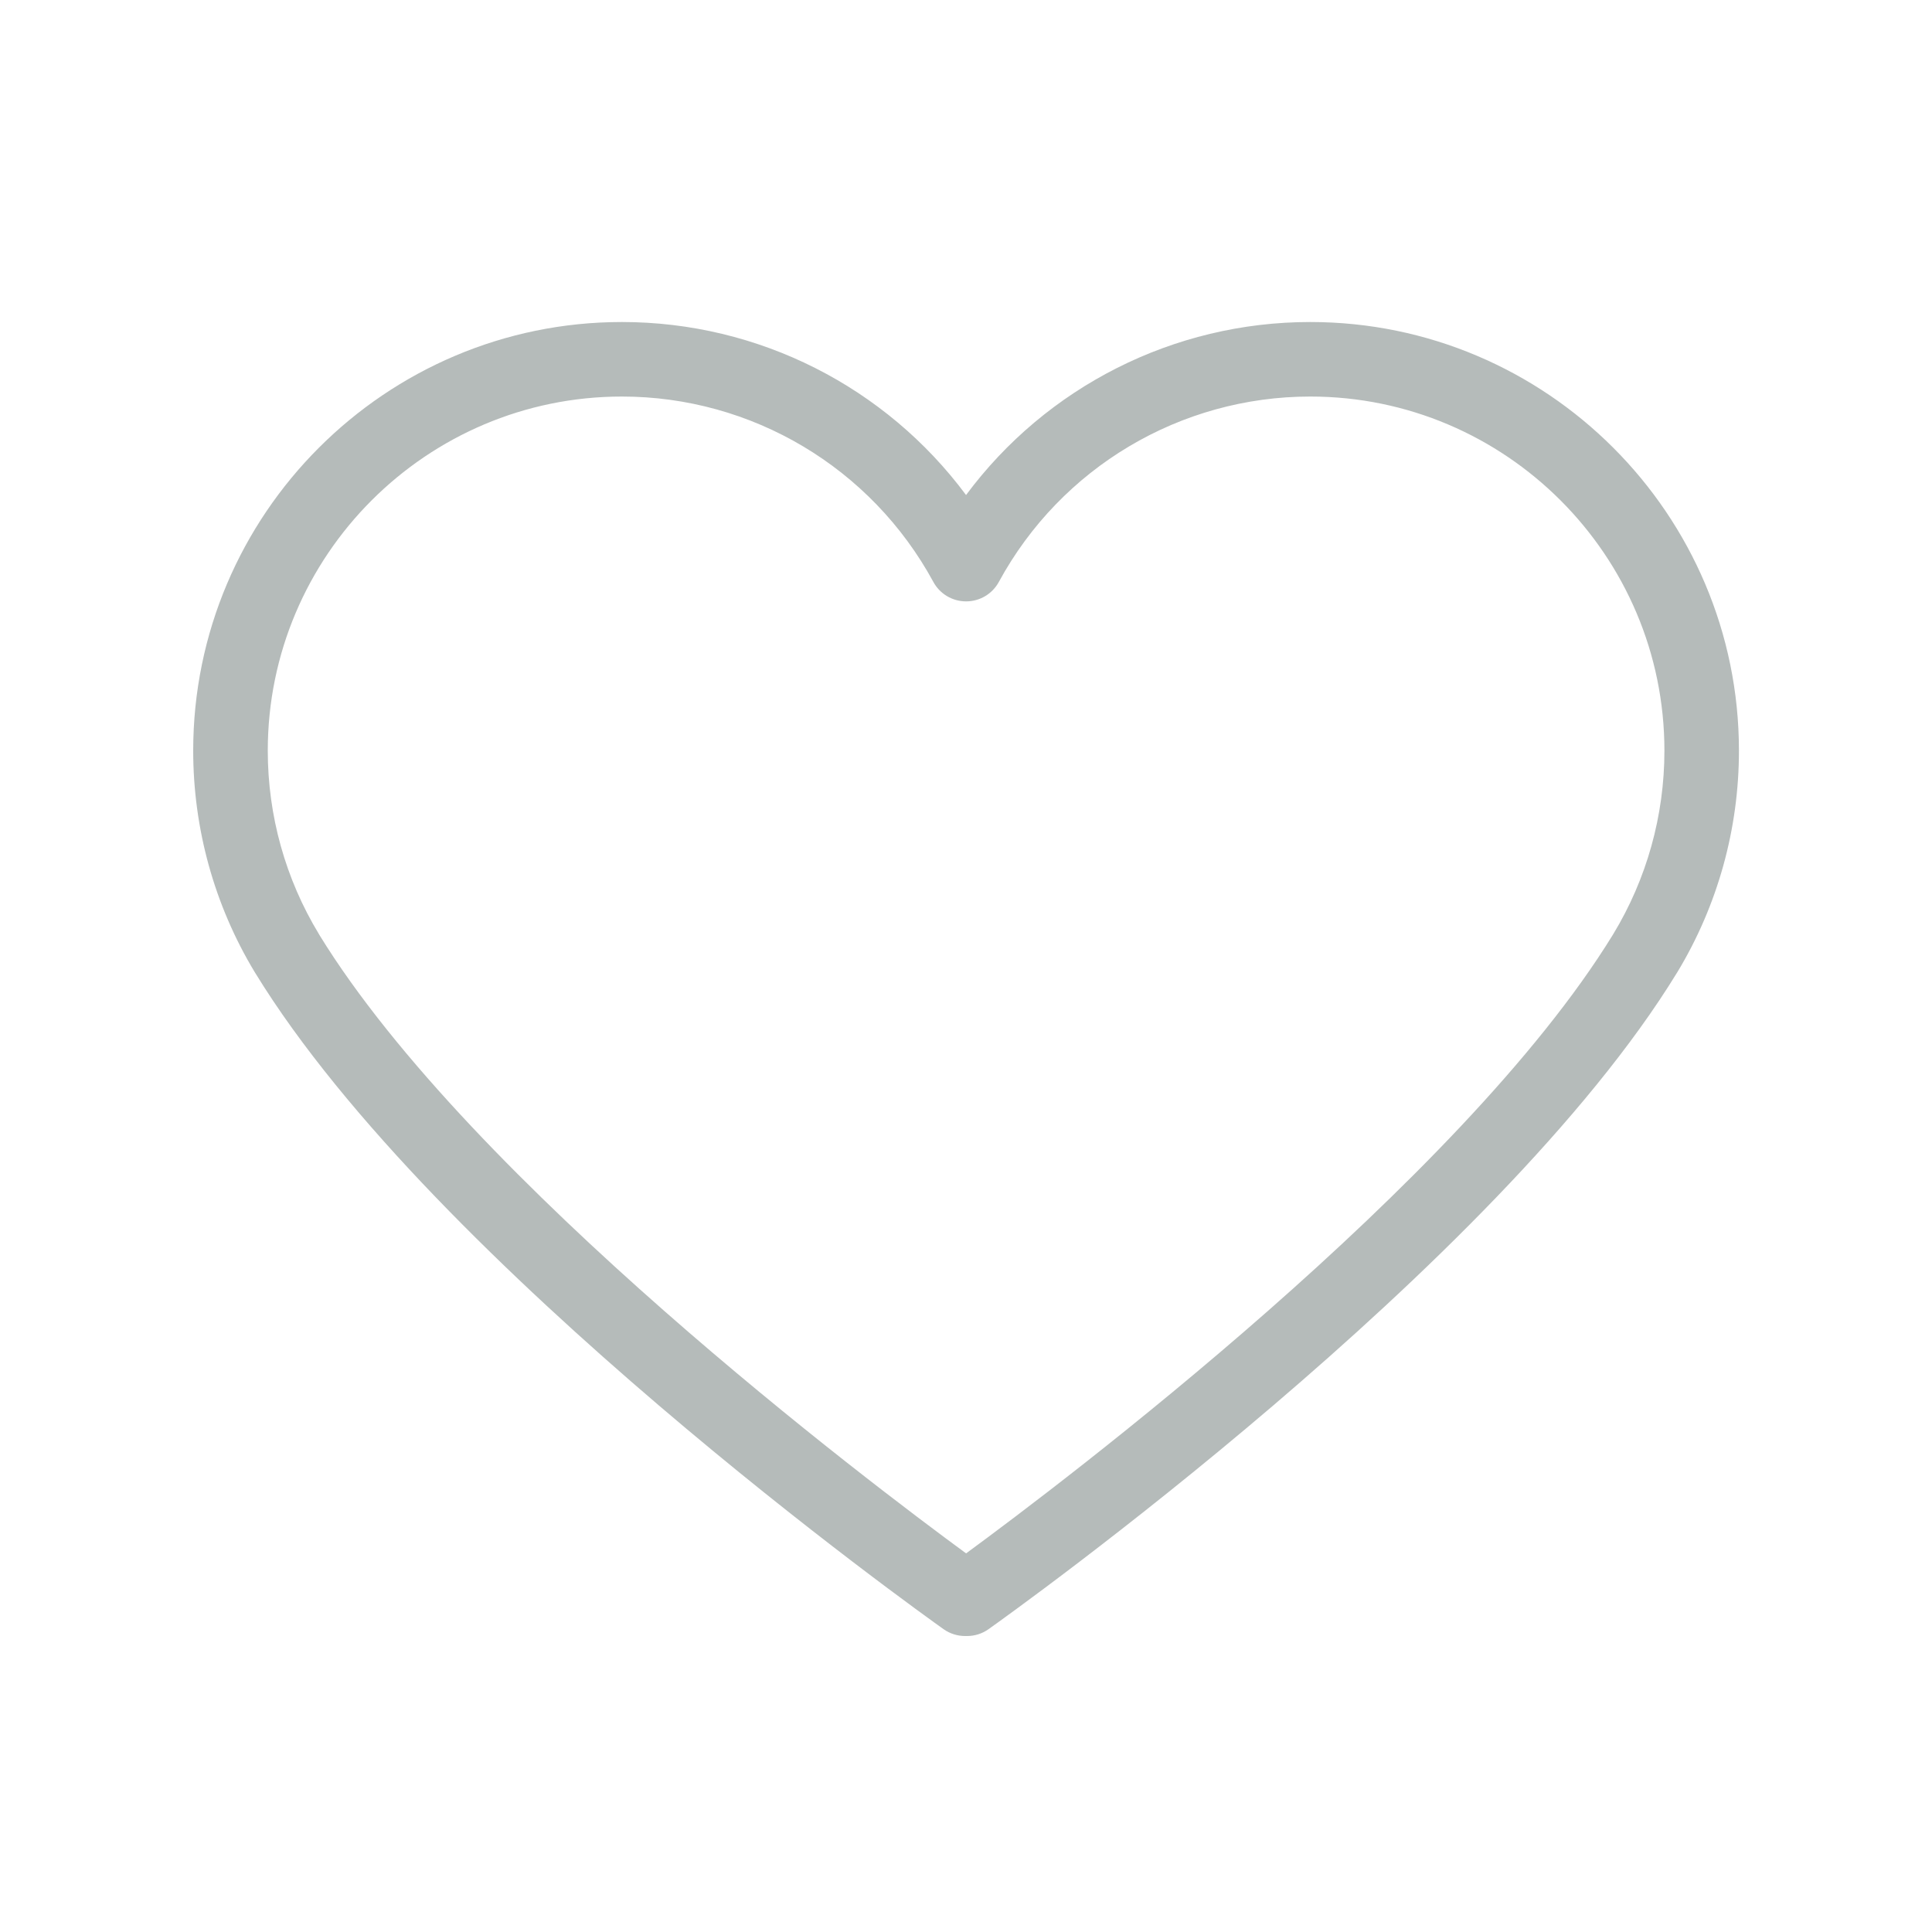 <svg width="40" height="40" viewBox="0 0 40 40" fill="none" xmlns="http://www.w3.org/2000/svg">
<path d="M20.022 33.872C20.008 33.873 19.995 33.873 19.981 33.872C19.827 33.872 19.671 33.826 19.535 33.73C19.108 33.426 9.006 26.221 5.284 20.143C5.279 20.135 5.274 20.127 5.269 20.119C4.439 18.741 4 17.159 4 15.542C4 10.648 7.982 6.667 12.876 6.667C15.709 6.667 18.34 8.013 20.001 10.249C21.662 8.013 24.294 6.667 27.127 6.667C32.021 6.667 36.003 10.648 36.003 15.542C36.003 17.159 35.564 18.741 34.733 20.119C34.728 20.127 34.724 20.135 34.718 20.143C30.997 26.221 20.895 33.426 20.467 33.73C20.332 33.826 20.176 33.872 20.022 33.872ZM6.614 19.359C9.761 24.479 18.027 30.713 20.002 32.161C21.976 30.713 30.242 24.479 33.389 19.359C33.393 19.353 33.396 19.347 33.4 19.341C34.093 18.199 34.46 16.886 34.46 15.542C34.46 11.499 31.17 8.21 27.128 8.21C24.437 8.21 21.966 9.681 20.68 12.048C20.545 12.297 20.285 12.451 20.002 12.451C19.719 12.451 19.459 12.297 19.324 12.048C18.038 9.681 15.567 8.21 12.876 8.21C8.833 8.21 5.544 11.499 5.544 15.542C5.544 16.886 5.91 18.199 6.604 19.341C6.607 19.347 6.61 19.353 6.614 19.359Z" fill="#B5BBBA"/>
</svg>
